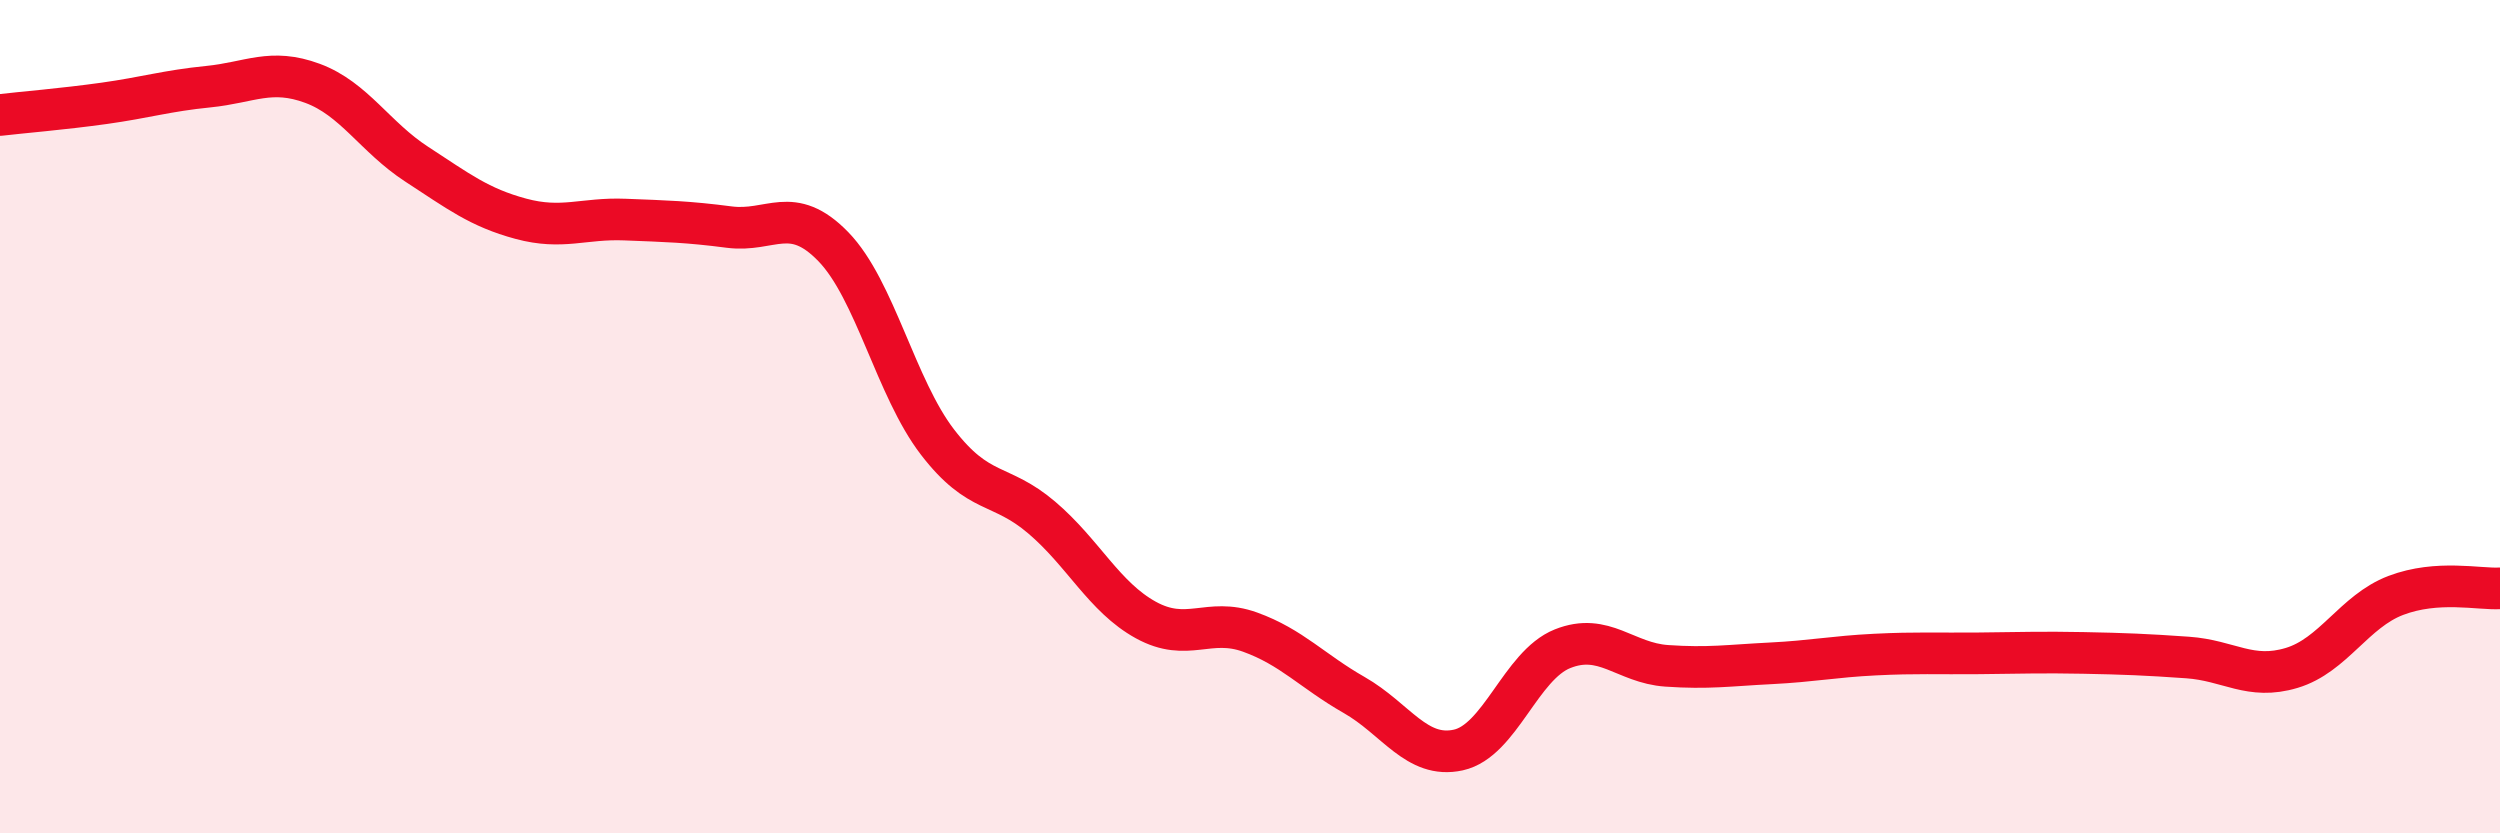 
    <svg width="60" height="20" viewBox="0 0 60 20" xmlns="http://www.w3.org/2000/svg">
      <path
        d="M 0,2.76 C 0.5,2.7 1.5,2.62 2.5,2.48 C 3.5,2.34 4,2.18 5,2.08 C 6,1.98 6.5,1.63 7.5,2 C 8.5,2.37 9,3.29 10,3.94 C 11,4.59 11.5,4.98 12.5,5.25 C 13.5,5.52 14,5.23 15,5.27 C 16,5.31 16.5,5.32 17.5,5.45 C 18.5,5.58 19,4.89 20,5.92 C 21,6.95 21.5,9.31 22.5,10.61 C 23.5,11.91 24,11.57 25,12.42 C 26,13.27 26.5,14.33 27.5,14.88 C 28.5,15.43 29,14.81 30,15.17 C 31,15.53 31.5,16.11 32.5,16.68 C 33.5,17.25 34,18.22 35,18 C 36,17.78 36.5,15.97 37.5,15.57 C 38.5,15.17 39,15.91 40,15.98 C 41,16.05 41.5,15.97 42.5,15.92 C 43.5,15.87 44,15.76 45,15.71 C 46,15.66 46.5,15.69 47.5,15.68 C 48.5,15.67 49,15.65 50,15.67 C 51,15.69 51.5,15.71 52.5,15.78 C 53.5,15.85 54,16.33 55,16.03 C 56,15.73 56.5,14.67 57.5,14.29 C 58.5,13.91 59.5,14.15 60,14.12L60 20L0 20Z"
        fill="#EB0A25"
        opacity="0.1"
        stroke-linecap="round"
        stroke-linejoin="round"
      />
      <path
        d="M 0,2.76 C 0.5,2.7 1.5,2.62 2.5,2.48 C 3.5,2.34 4,2.18 5,2.08 C 6,1.98 6.5,1.63 7.5,2 C 8.5,2.37 9,3.29 10,3.94 C 11,4.59 11.5,4.98 12.5,5.25 C 13.5,5.52 14,5.23 15,5.27 C 16,5.31 16.5,5.32 17.5,5.45 C 18.5,5.58 19,4.89 20,5.92 C 21,6.95 21.5,9.31 22.5,10.61 C 23.5,11.91 24,11.57 25,12.42 C 26,13.27 26.5,14.33 27.5,14.88 C 28.5,15.43 29,14.81 30,15.17 C 31,15.53 31.5,16.11 32.5,16.68 C 33.5,17.25 34,18.22 35,18 C 36,17.78 36.5,15.97 37.5,15.57 C 38.5,15.17 39,15.91 40,15.98 C 41,16.05 41.5,15.97 42.5,15.92 C 43.5,15.87 44,15.76 45,15.71 C 46,15.66 46.5,15.69 47.5,15.68 C 48.5,15.67 49,15.65 50,15.67 C 51,15.69 51.5,15.71 52.5,15.78 C 53.5,15.85 54,16.33 55,16.03 C 56,15.73 56.5,14.67 57.5,14.29 C 58.5,13.91 59.5,14.15 60,14.12"
        stroke="#EB0A25"
        stroke-width="1"
        fill="none"
        stroke-linecap="round"
        stroke-linejoin="round"
      />
    </svg>
  